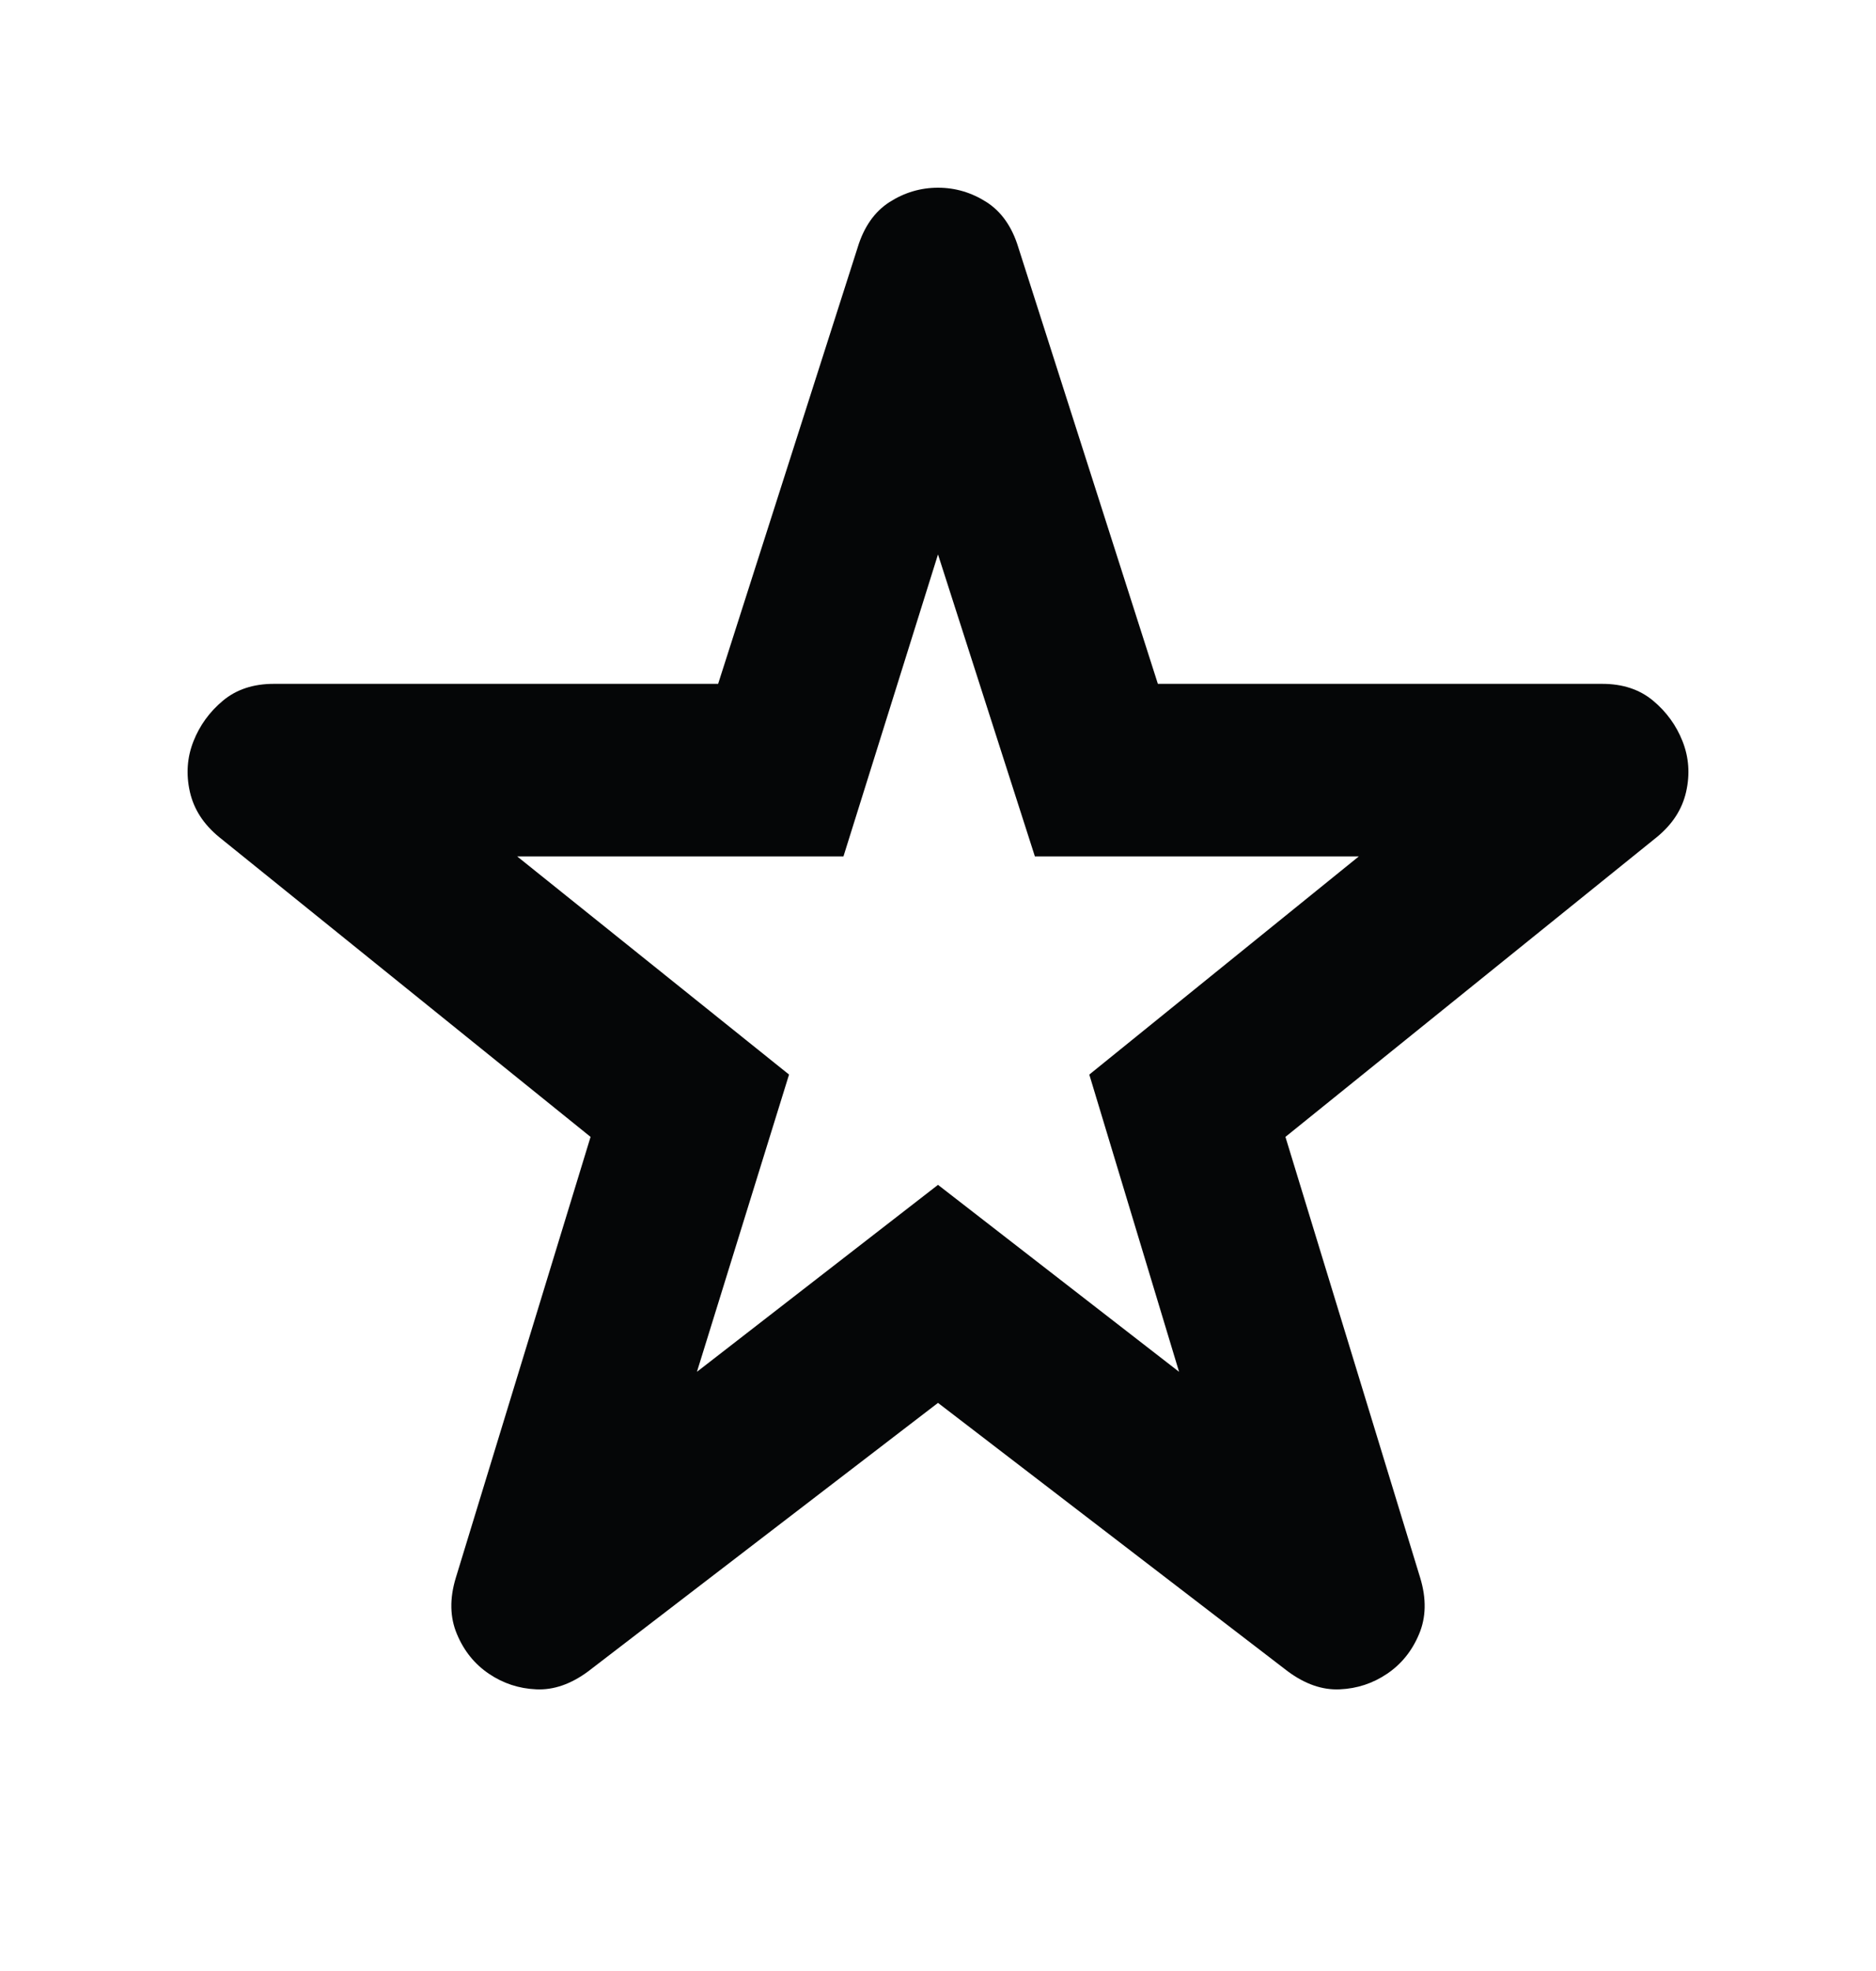 <svg width="20" height="21" viewBox="0 0 20 21" fill="none" xmlns="http://www.w3.org/2000/svg">
<mask id="mask0_5414_5041" style="mask-type:alpha" maskUnits="userSpaceOnUse" x="0" y="0" width="20" height="21">
<rect y="0.5" width="20" height="20" fill="#D9D9D9"/>
</mask>
<g mask="url(#mask0_5414_5041)">
<path d="M7.43 14.616L10 12.624L12.57 14.616L11.613 11.449L14.486 9.125H11.033L10 5.907L8.992 9.125H5.514L8.412 11.449L7.43 14.616ZM10 14.947L6.27 17.808C6.086 17.944 5.901 18.008 5.716 17.999C5.531 17.991 5.363 17.935 5.212 17.833C5.061 17.731 4.947 17.591 4.872 17.412C4.796 17.233 4.792 17.033 4.859 16.812L6.296 12.113L2.339 8.921C2.171 8.784 2.066 8.623 2.024 8.435C1.982 8.248 1.995 8.069 2.062 7.899C2.129 7.729 2.234 7.584 2.377 7.465C2.52 7.346 2.7 7.286 2.919 7.286H7.656L9.143 2.638C9.21 2.417 9.324 2.255 9.483 2.153C9.643 2.051 9.815 2 10 2C10.185 2 10.357 2.051 10.517 2.153C10.676 2.255 10.79 2.417 10.857 2.638L12.344 7.286H17.081C17.3 7.286 17.48 7.346 17.623 7.465C17.766 7.584 17.871 7.729 17.938 7.899C18.005 8.069 18.018 8.248 17.976 8.435C17.934 8.623 17.829 8.784 17.661 8.921L13.704 12.113L15.141 16.812C15.208 17.033 15.204 17.233 15.128 17.412C15.053 17.591 14.939 17.731 14.788 17.833C14.637 17.935 14.469 17.991 14.284 17.999C14.099 18.008 13.914 17.944 13.73 17.808L10 14.947Z" fill="#050607"/>
</g>
</svg>
